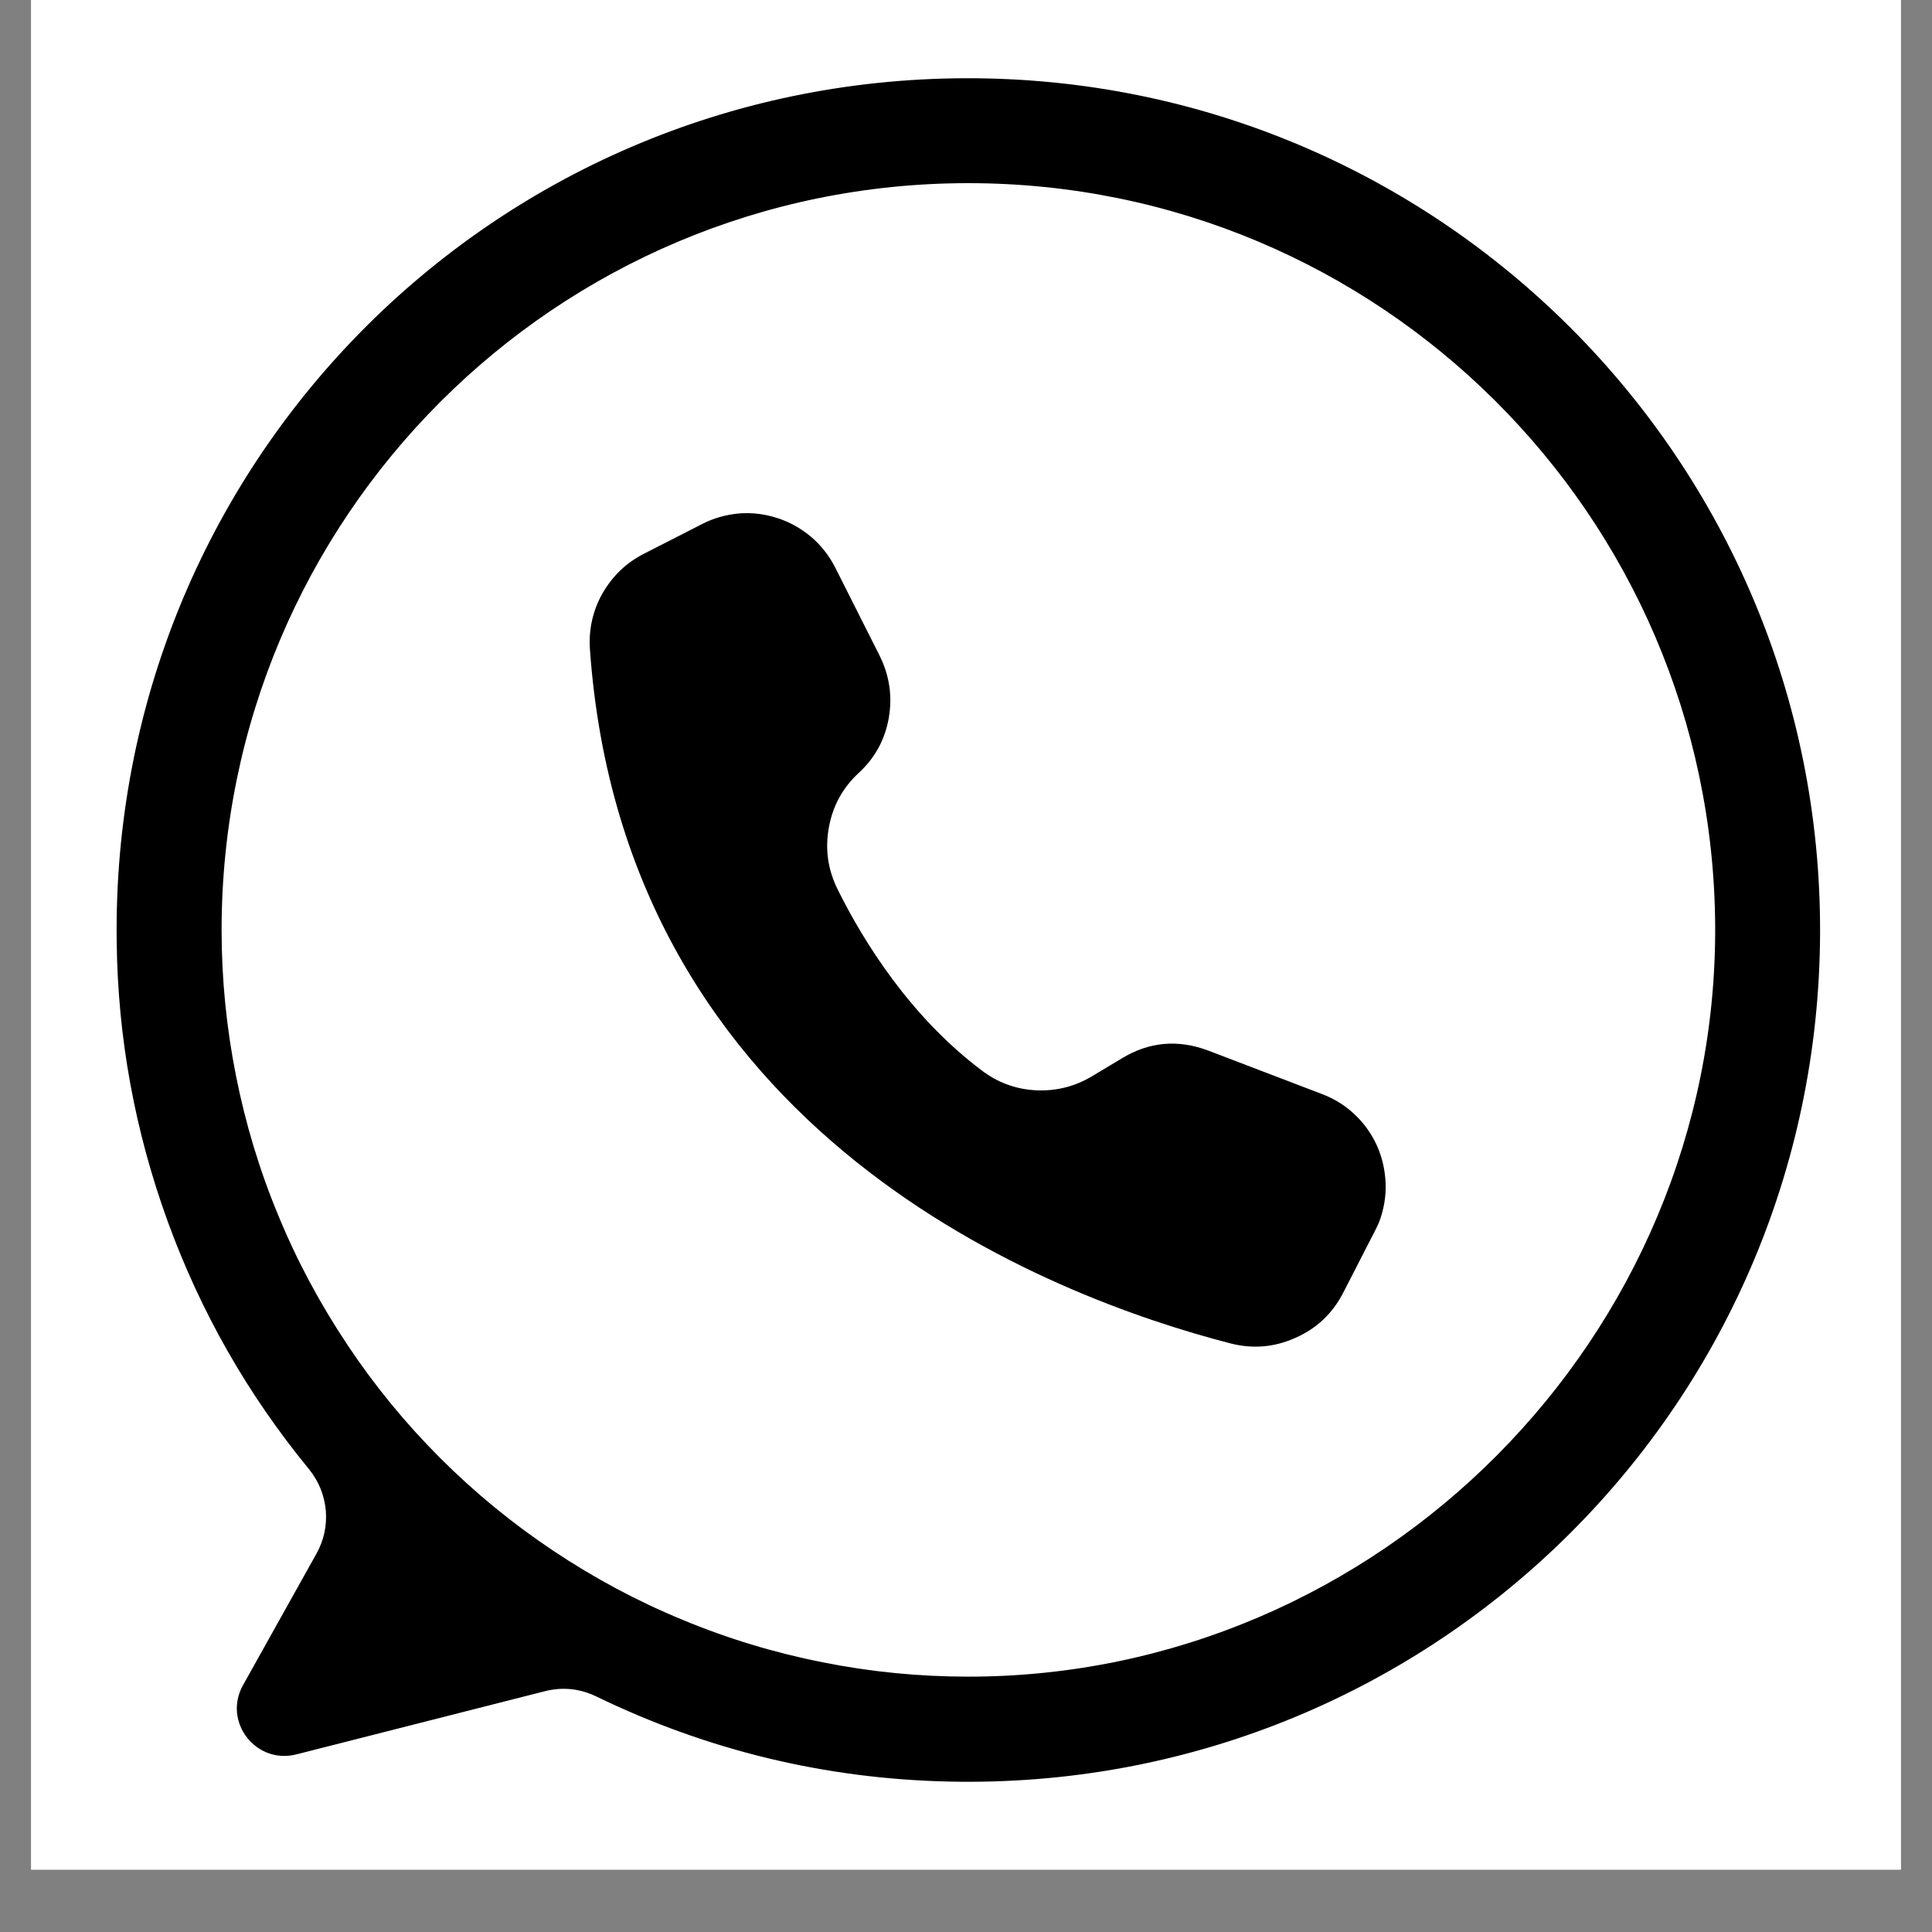 <svg version="1.0" preserveAspectRatio="xMidYMid meet" height="40" viewBox="0 0 30 30" zoomAndPan="magnify" width="40" xmlns:xlink="http://www.w3.org/1999/xlink" xmlns="http://www.w3.org/2000/svg"><rect x="0" y="0" width="30" height="30" fill="#808080" stroke="none"/><defs><clipPath id="74c898bc29"><path clip-rule="nonzero" d="M 0.484 0 L 29.516 0 L 29.516 29.031 L 0.484 29.031 Z M 0.484 0"></path></clipPath><clipPath id="544448535b"><path clip-rule="nonzero" d="M 1.707 1.191 L 28.562 1.191 L 28.562 28 L 1.707 28 Z M 1.707 1.191"></path></clipPath><clipPath id="fcbfc14da7"><path clip-rule="nonzero" d="M 9.836 9.973 L 12.652 9.973 L 12.652 12.203 L 9.836 12.203 Z M 9.836 9.973"></path></clipPath><clipPath id="962d4d64fe"><path clip-rule="nonzero" d="M 11.242 9.973 C 10.465 9.973 9.836 10.473 9.836 11.09 C 9.836 11.703 10.465 12.203 11.242 12.203 C 12.02 12.203 12.648 11.703 12.648 11.09 C 12.648 10.473 12.02 9.973 11.242 9.973 Z M 11.242 9.973"></path></clipPath></defs><g clip-path="url(#74c898bc29)"><path fill-rule="nonzero" fill-opacity="1" d="M 0.484 0 L 29.516 0 L 29.516 29.031 L 0.484 29.031 Z M 0.484 0" fill="#ffffff"></path><path fill-rule="nonzero" fill-opacity="1" d="M 0.484 0 L 29.516 0 L 29.516 29.031 L 0.484 29.031 Z M 0.484 0" fill="#ffffff"></path></g><g clip-path="url(#544448535b)"><path fill-rule="nonzero" fill-opacity="1" d="M 14.988 1.215 C 7.613 1.238 1.715 7.238 1.812 14.617 C 1.828 16.113 2.094 17.562 2.605 18.969 C 3.117 20.375 3.848 21.656 4.797 22.812 C 4.949 23 5.035 23.211 5.059 23.453 C 5.078 23.691 5.031 23.914 4.914 24.125 L 3.773 26.168 C 3.457 26.734 3.973 27.402 4.602 27.242 L 8.457 26.262 C 8.738 26.191 9.004 26.219 9.262 26.344 C 10.988 27.18 12.812 27.621 14.73 27.664 C 22.148 27.832 28.238 21.902 28.262 14.484 C 28.285 7.145 22.328 1.191 14.988 1.215 Z M 15.035 26.035 C 14.273 26.035 13.52 25.961 12.773 25.812 C 12.027 25.664 11.301 25.445 10.598 25.152 C 9.895 24.863 9.227 24.504 8.594 24.082 C 7.961 23.66 7.375 23.18 6.836 22.641 C 6.297 22.102 5.816 21.516 5.395 20.883 C 4.973 20.25 4.613 19.582 4.324 18.879 C 4.031 18.176 3.812 17.449 3.664 16.703 C 3.516 15.957 3.441 15.203 3.441 14.441 C 3.441 8.035 8.633 2.844 15.035 2.844 C 21.414 2.844 26.59 7.996 26.633 14.367 C 26.672 20.758 21.426 26.035 15.035 26.035 Z M 15.035 26.035" fill="#000000"></path></g><path fill-rule="nonzero" fill-opacity="1" d="M 12.965 8.805 L 12.969 8.812 L 13.66 10.184 C 13.812 10.492 13.859 10.812 13.801 11.148 C 13.742 11.484 13.586 11.77 13.336 12 C 13.086 12.23 12.93 12.516 12.871 12.848 C 12.809 13.184 12.855 13.5 13.004 13.805 C 13.418 14.641 14.141 15.789 15.238 16.617 C 15.488 16.809 15.773 16.914 16.086 16.93 C 16.402 16.945 16.695 16.871 16.965 16.707 L 17.414 16.438 C 17.84 16.176 18.289 16.137 18.758 16.312 L 20.527 16.988 C 20.715 17.059 20.887 17.164 21.035 17.305 C 21.184 17.445 21.297 17.605 21.383 17.793 C 21.465 17.98 21.508 18.172 21.516 18.379 C 21.523 18.582 21.488 18.777 21.418 18.969 C 21.395 19.023 21.371 19.074 21.344 19.125 L 20.855 20.078 C 20.691 20.395 20.445 20.629 20.117 20.773 C 19.789 20.922 19.449 20.949 19.102 20.859 C 16.32 20.141 9.695 17.641 9.16 10.078 C 9.141 9.773 9.203 9.484 9.355 9.215 C 9.508 8.949 9.719 8.742 9.992 8.602 L 10.895 8.141 C 11.074 8.047 11.27 7.992 11.473 7.973 C 11.672 7.957 11.871 7.98 12.066 8.043 C 12.262 8.105 12.434 8.203 12.59 8.332 C 12.746 8.465 12.871 8.621 12.965 8.805 Z M 12.965 8.805" fill="#000000"></path><g clip-path="url(#fcbfc14da7)"><g clip-path="url(#962d4d64fe)"><path fill-rule="nonzero" fill-opacity="1" d="M 9.836 9.973 L 12.652 9.973 L 12.652 12.203 L 9.836 12.203 Z M 9.836 9.973" fill="#000000"></path></g></g></svg>